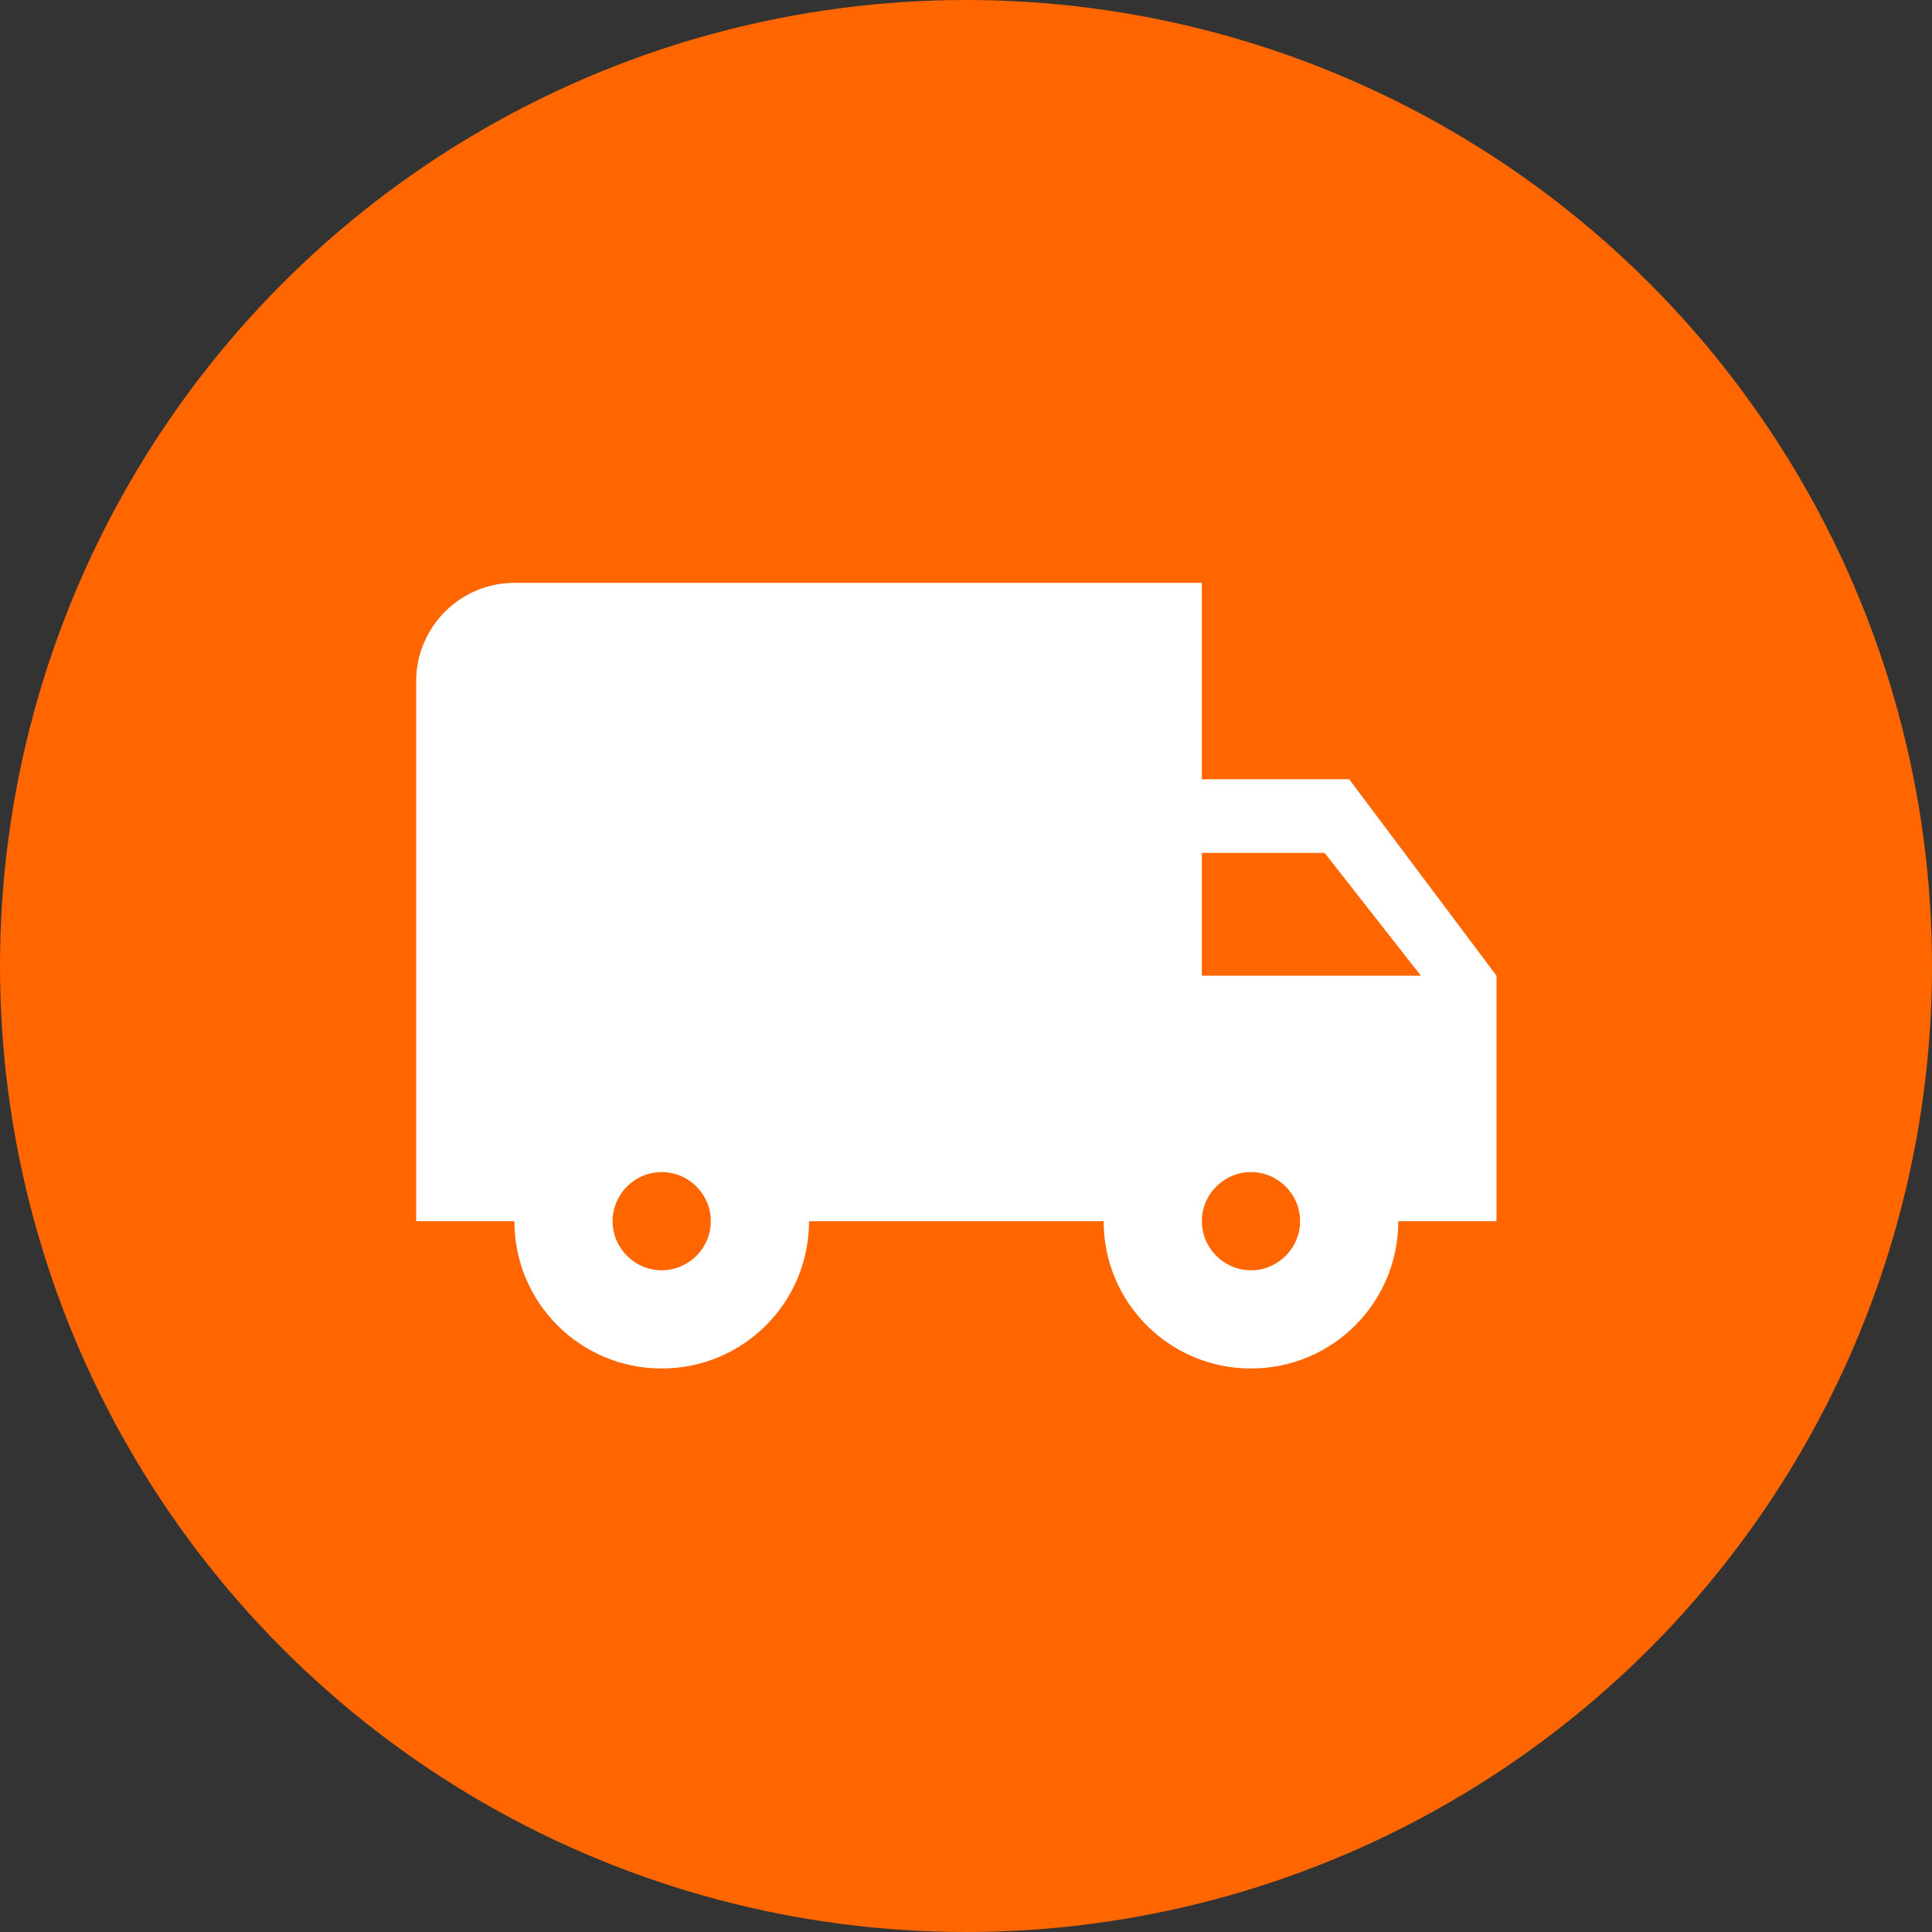 <?xml version="1.0" encoding="UTF-8"?> <svg xmlns="http://www.w3.org/2000/svg" width="100" height="100" viewBox="0 0 100 100" fill="none"><rect x="0" y="0" width="100" height="100" fill="#333333" stroke="none"/> <circle cx="50" cy="50" r="50" fill="#FF6600"></circle> <path fill-rule="evenodd" clip-rule="evenodd" d="M62.208 40.333H69.833L77.458 50.5V63.208H72.375C72.375 67.427 68.969 70.833 64.75 70.833C60.531 70.833 57.125 67.427 57.125 63.208H41.875C41.875 67.427 38.469 70.833 34.25 70.833C30.031 70.833 26.625 67.427 26.625 63.208H21.542V35.25C21.542 32.454 23.829 30.167 26.625 30.167H62.208V40.333ZM31.708 63.208C31.708 64.606 32.852 65.75 34.25 65.75C35.648 65.75 36.792 64.606 36.792 63.208C36.792 61.81 35.648 60.667 34.25 60.667C32.852 60.667 31.708 61.81 31.708 63.208ZM68.562 44.146L73.544 50.5H62.208V44.146H68.562ZM62.208 63.208C62.208 64.606 63.352 65.75 64.75 65.75C66.148 65.75 67.292 64.606 67.292 63.208C67.292 61.81 66.148 60.667 64.75 60.667C63.352 60.667 62.208 61.81 62.208 63.208Z" fill="white"></path> </svg> 